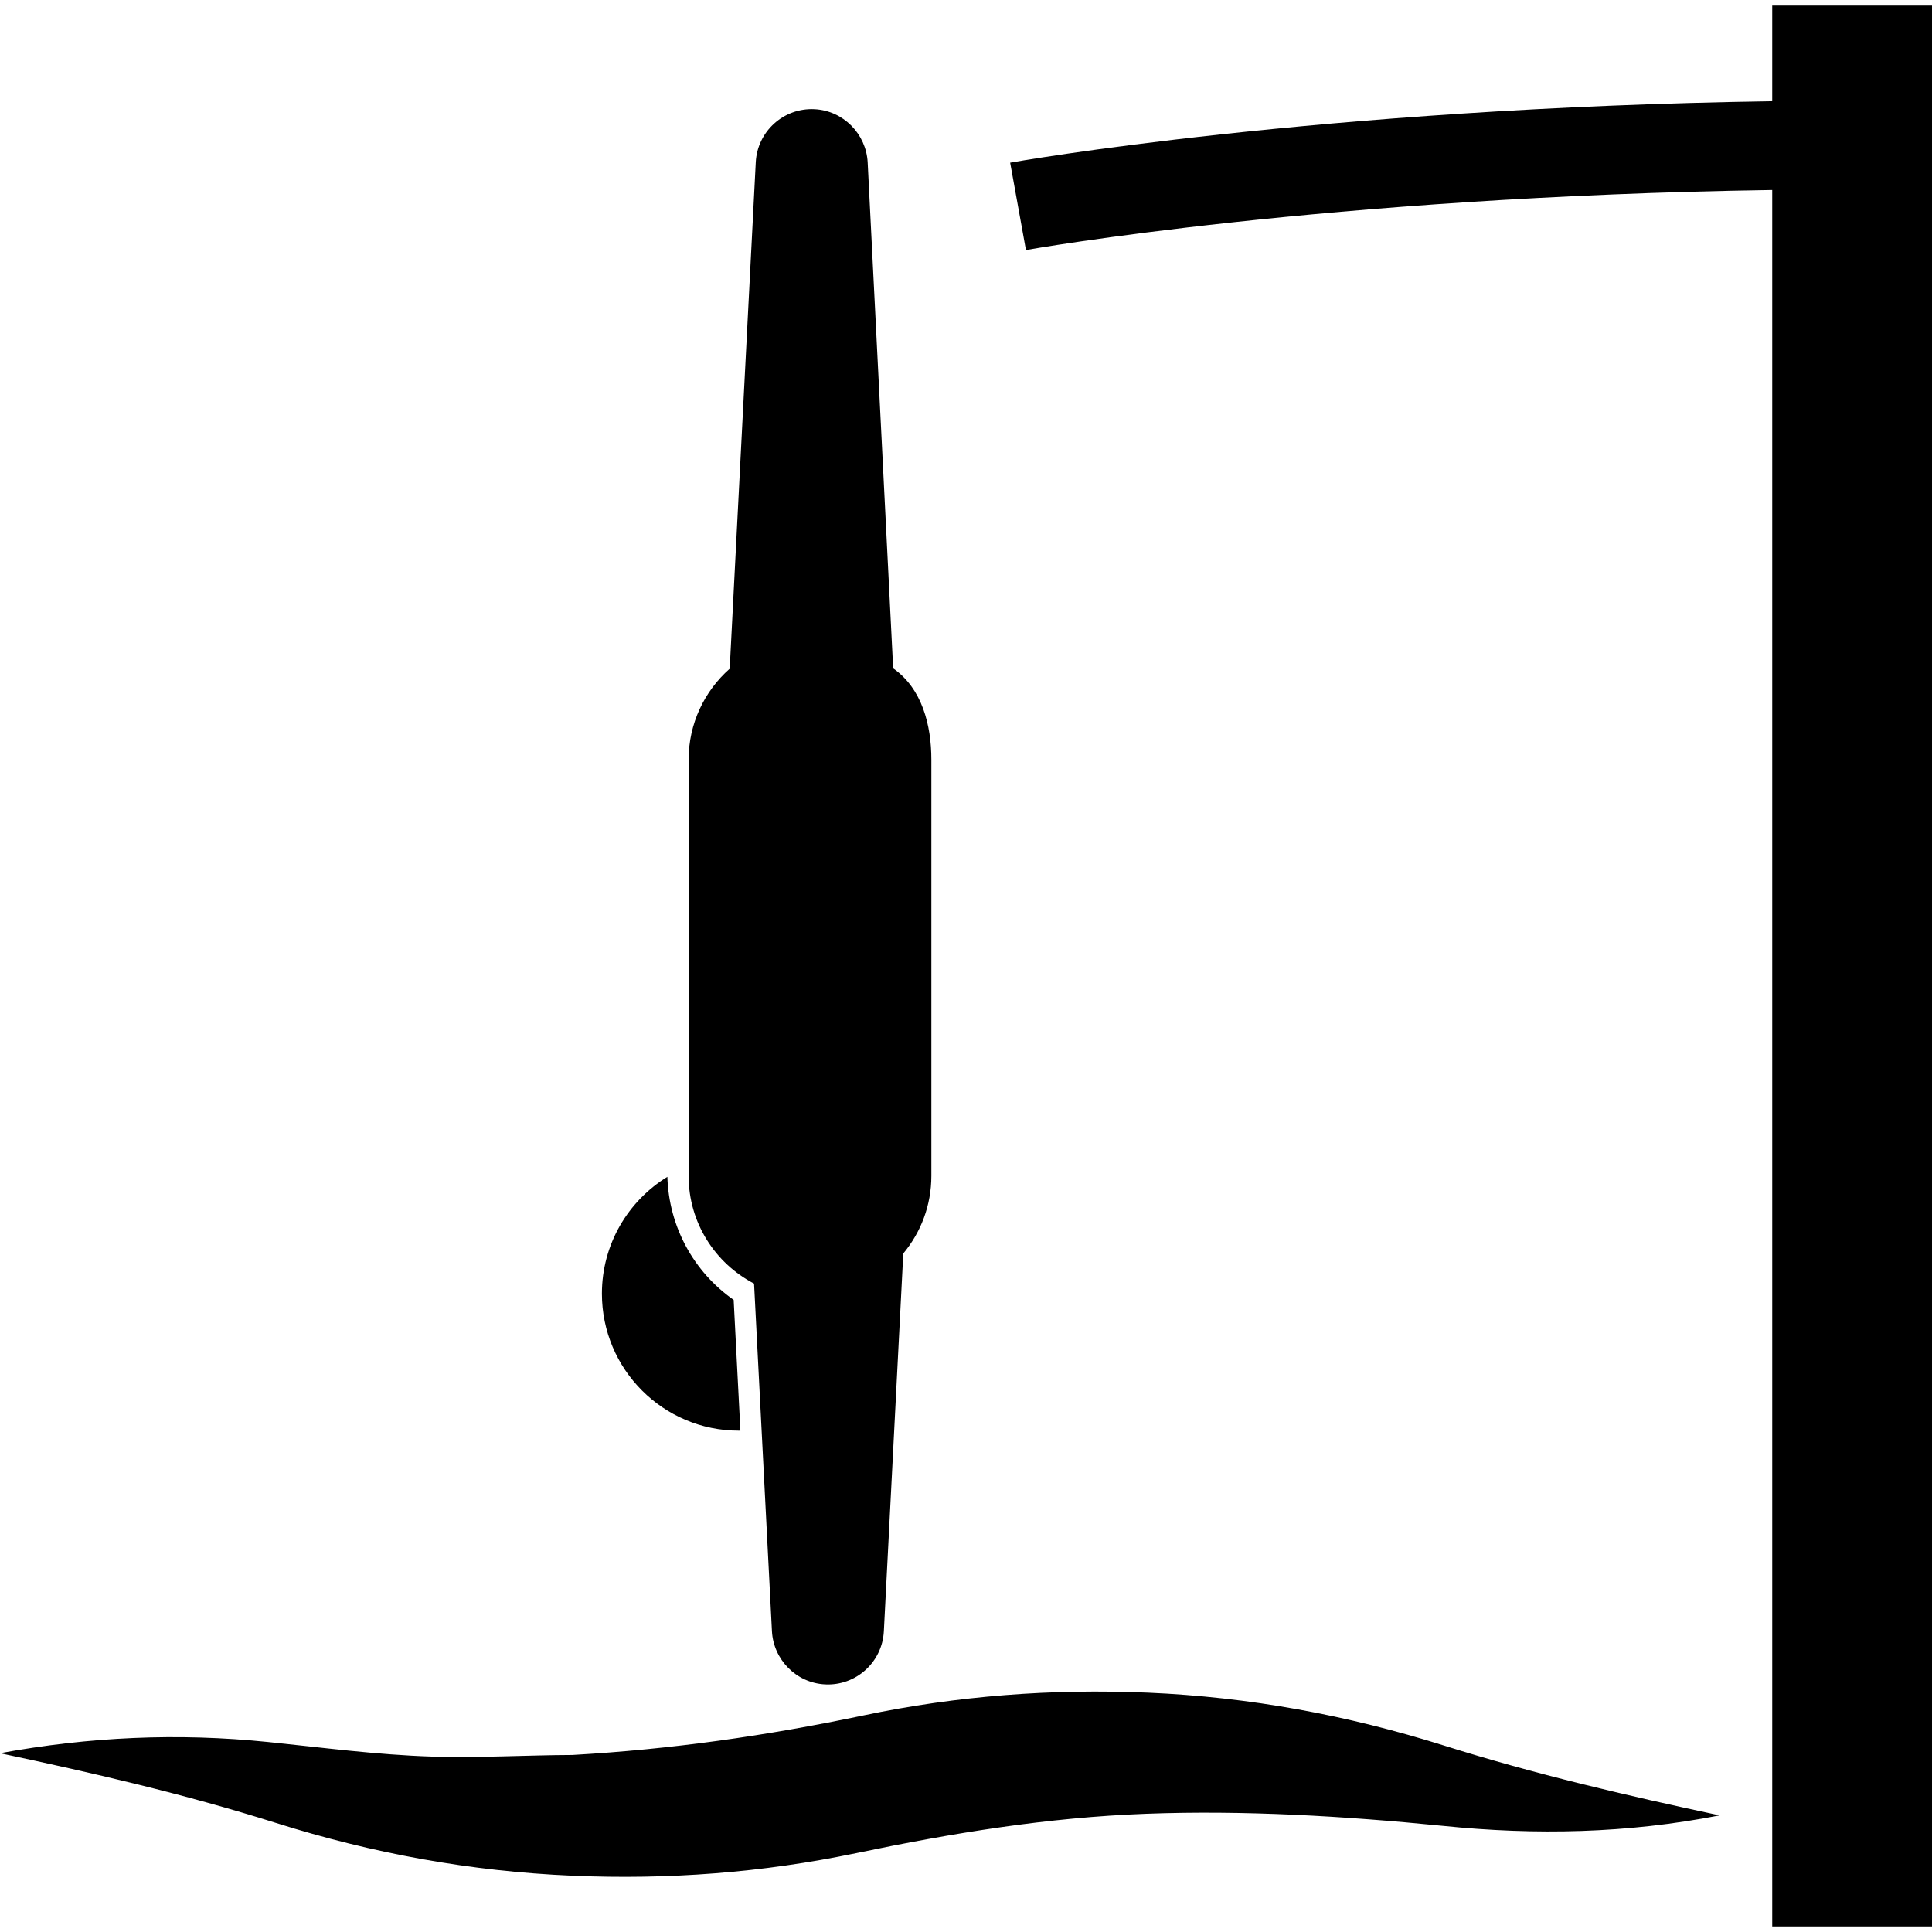 <?xml version="1.0" encoding="iso-8859-1"?>
<!-- Uploaded to: SVG Repo, www.svgrepo.com, Generator: SVG Repo Mixer Tools -->
<svg fill="#000000" height="800px" width="800px" version="1.1" id="Capa_1" xmlns="http://www.w3.org/2000/svg" xmlns:xlink="http://www.w3.org/1999/xlink" 
	 viewBox="0 0 435.27 435.27" xml:space="preserve">
<g>
	<g id="Layer_1_52_">
		<g>
			<path d="M166.47,322.32c0.113,0,0.224-0.007,0.337-0.01l-1.517-29.454c-9.045-6.33-14.601-16.54-14.934-27.721
				c-8.846,5.426-14.748,15.186-14.748,26.322C135.608,308.503,149.425,322.32,166.47,322.32z"/>
			<path d="M169.885,289.186l4.032,78.343c0.35,6.359,5.452,11.622,11.957,11.956c6.962,0.359,12.895-4.992,13.254-11.956
				l4.38-85.126c3.948-4.739,6.324-10.834,6.324-17.485v-93.756c0-7.767-2.064-16.026-8.607-20.59L195.482,36.55
				c-0.35-6.359-5.452-11.621-11.957-11.955c-6.961-0.359-12.896,4.994-13.254,11.955l-5.873,114.11
				c-5.675,5.01-9.259,12.335-9.259,20.502v93.756C155.14,275.474,161.127,284.628,169.885,289.186z"/>
			<path d="M399.272,1.255v21.545C297.017,24.313,228.31,36.515,227.583,36.646l3.556,19.682
				c0.709-0.129,67.716-12.027,168.133-13.527v391.213h35.998V1.255H399.272z"/>
			<path d="M258.612,381.349c-21.605-0.916-42.879,0.682-64.046,5.121c-21.88,4.586-43.286,7.65-65.627,8.918
				c-9.928,0.027-21.295,0.691-31.747,0.357c-12.334-0.396-24.521-2.023-36.775-3.277c-20.389-2.086-40.283-1.172-60.417,2.52
				c21.046,4.463,41.539,9.201,62.08,15.684c21.903,6.916,43.942,10.938,66.916,11.918c21.549,0.926,42.737-0.676,63.858-5.08
				c21.709-4.535,43.152-8.049,65.374-8.877c21.975-0.82,44.455,0.502,66.79,2.721c21.006,2.145,41.643,1.703,62.402-2.357
				c-21.049-4.488-41.527-9.266-62.076-15.727C303.501,386.404,281.51,382.329,258.612,381.349z"/>
		</g>
	</g>
</g>
</svg>